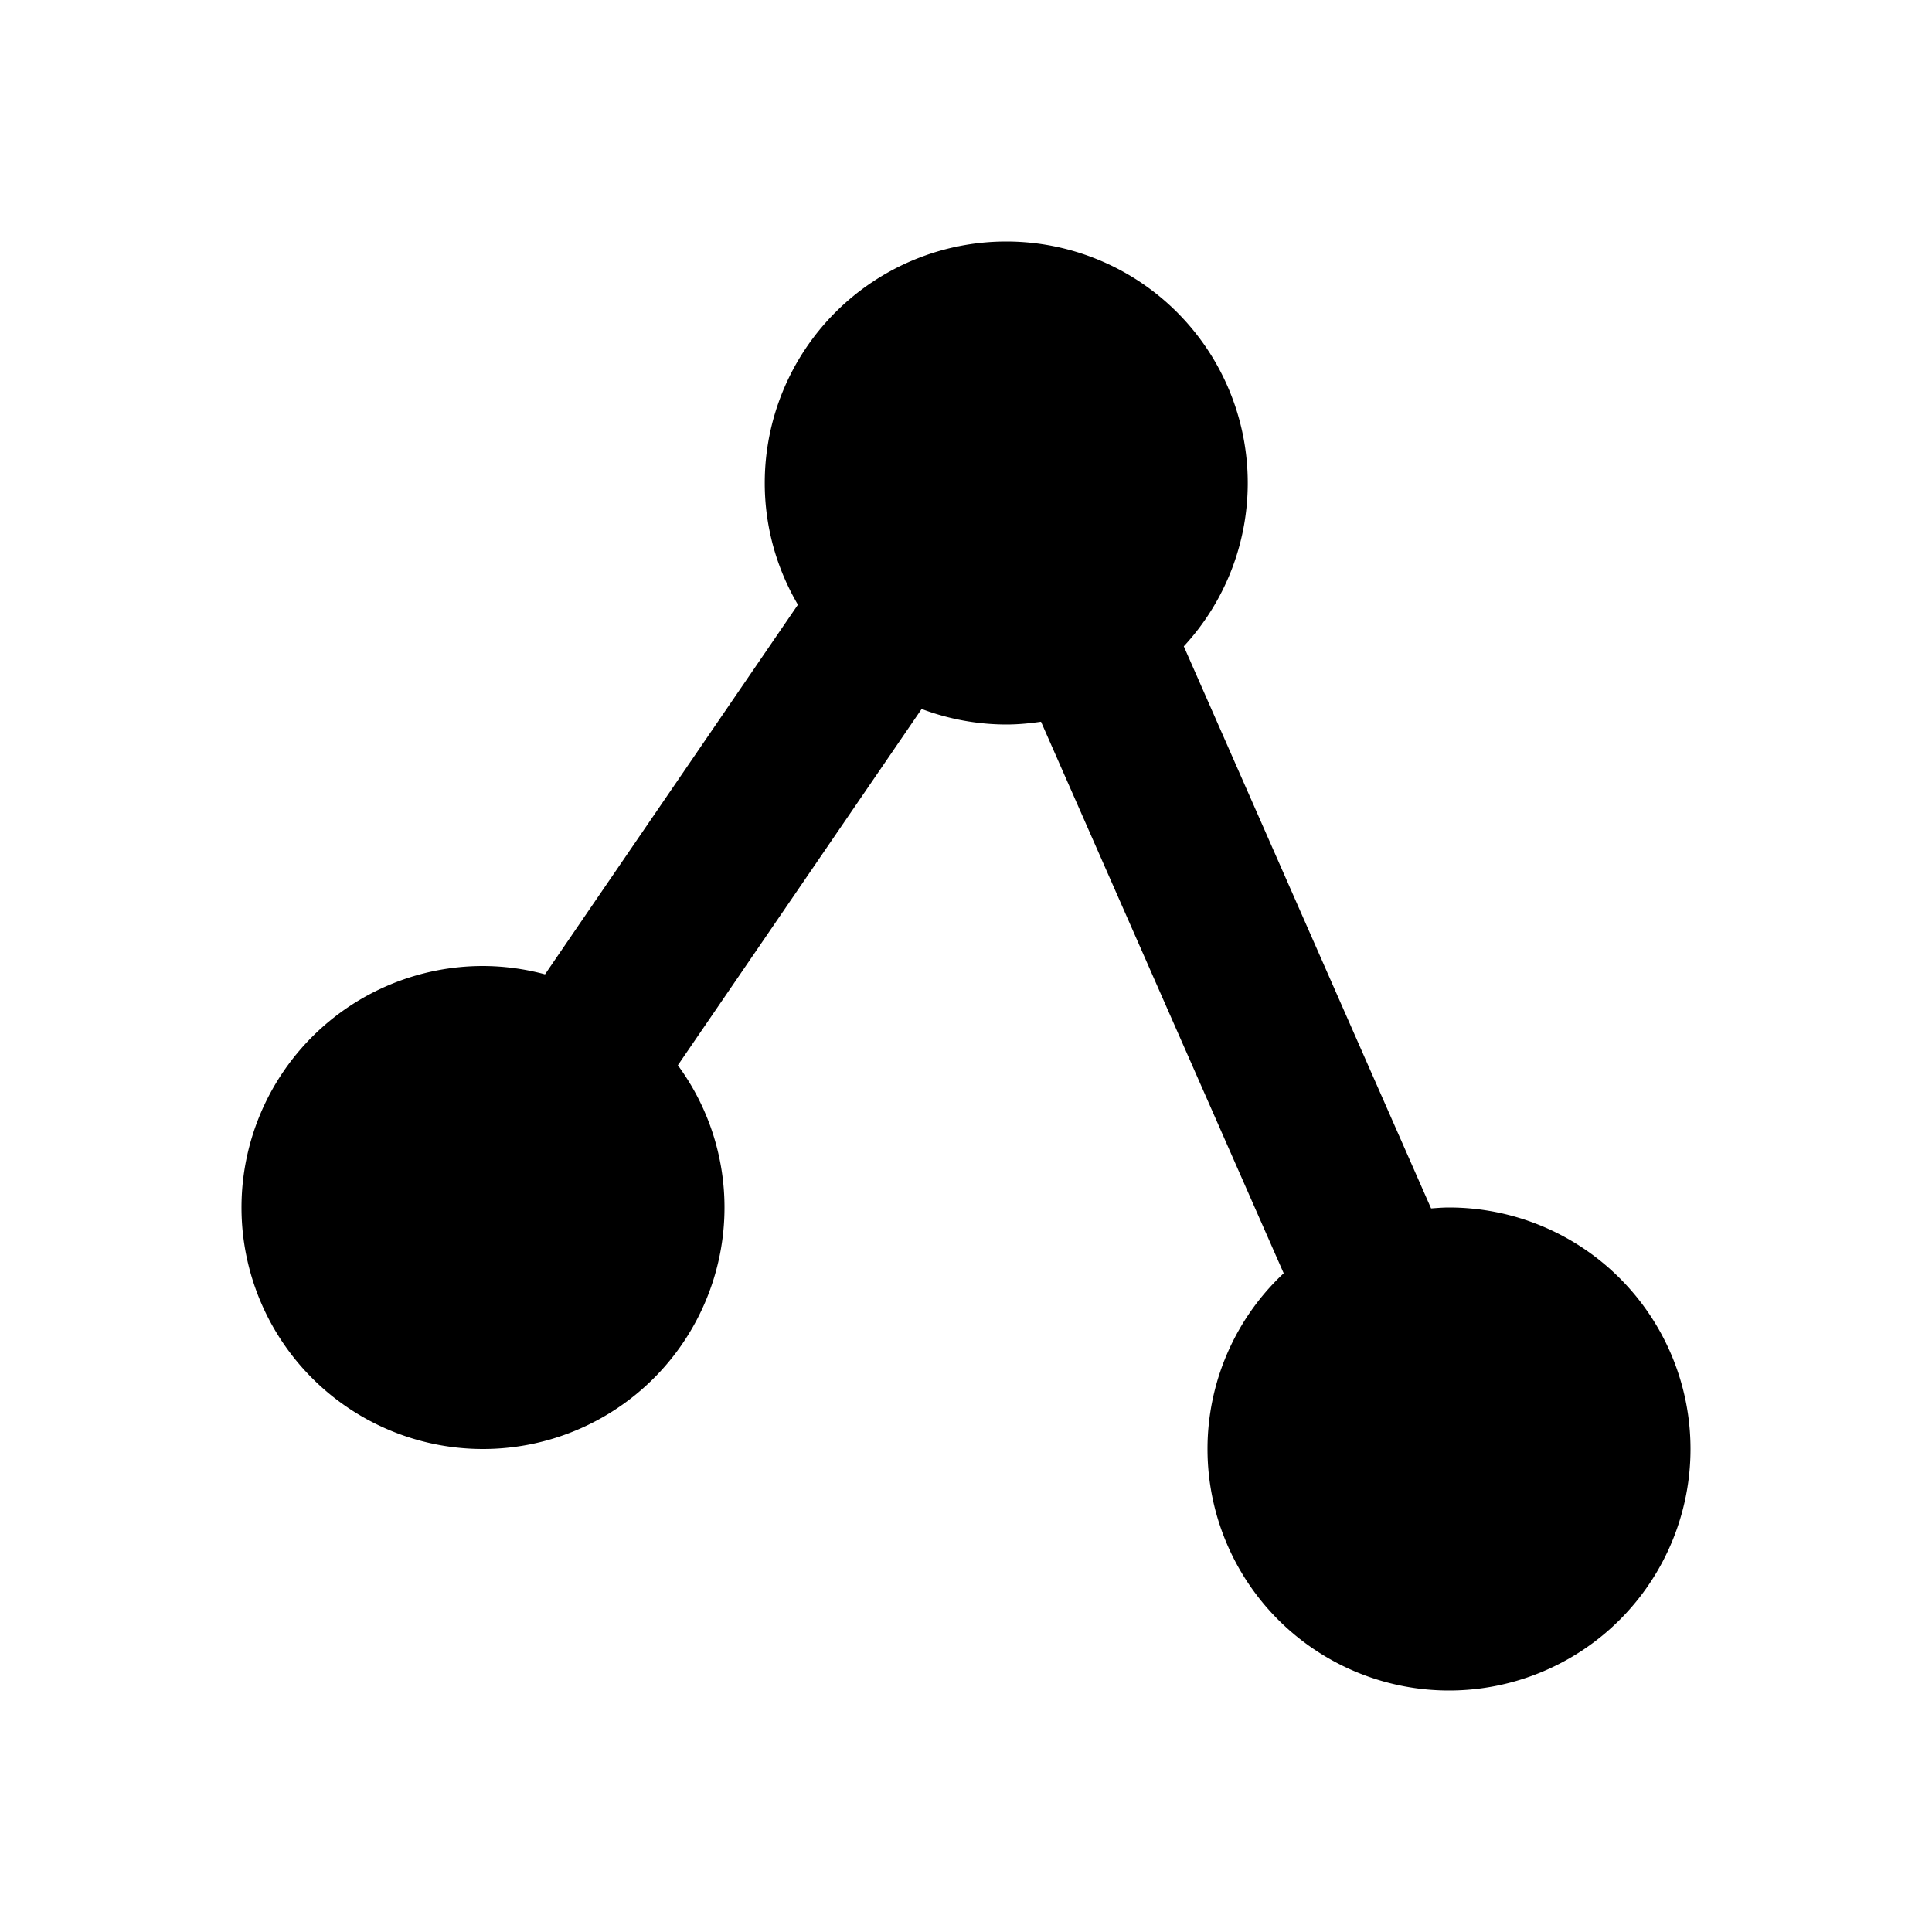 <?xml version="1.0" encoding="utf-8"?>
<svg fill="#000000" width="800px" height="800px" viewBox="0 0 48 48" xmlns="http://www.w3.org/2000/svg" style="enable-background:new 0 0 48 48" xml:space="preserve"><path style="fill:none" d="M0 0h48v48H0z"/><path d="M36 30c-.15 0-.298.012-.445.023l-6.144-13.965A5.975 5.975 0 0 0 31 12a6 6 0 1 0-12 0c0 1.104.303 2.135.824 3.024l-6.283 9.183A5.98 5.98 0 0 0 12 24a6 6 0 1 0 6 6 5.961 5.961 0 0 0-1.159-3.534l6.057-8.852A5.982 5.982 0 0 0 25 18c.294 0 .581-.028.864-.069l6.029 13.703A5.976 5.976 0 0 0 30 36a6 6 0 1 0 6-6z"/></svg>